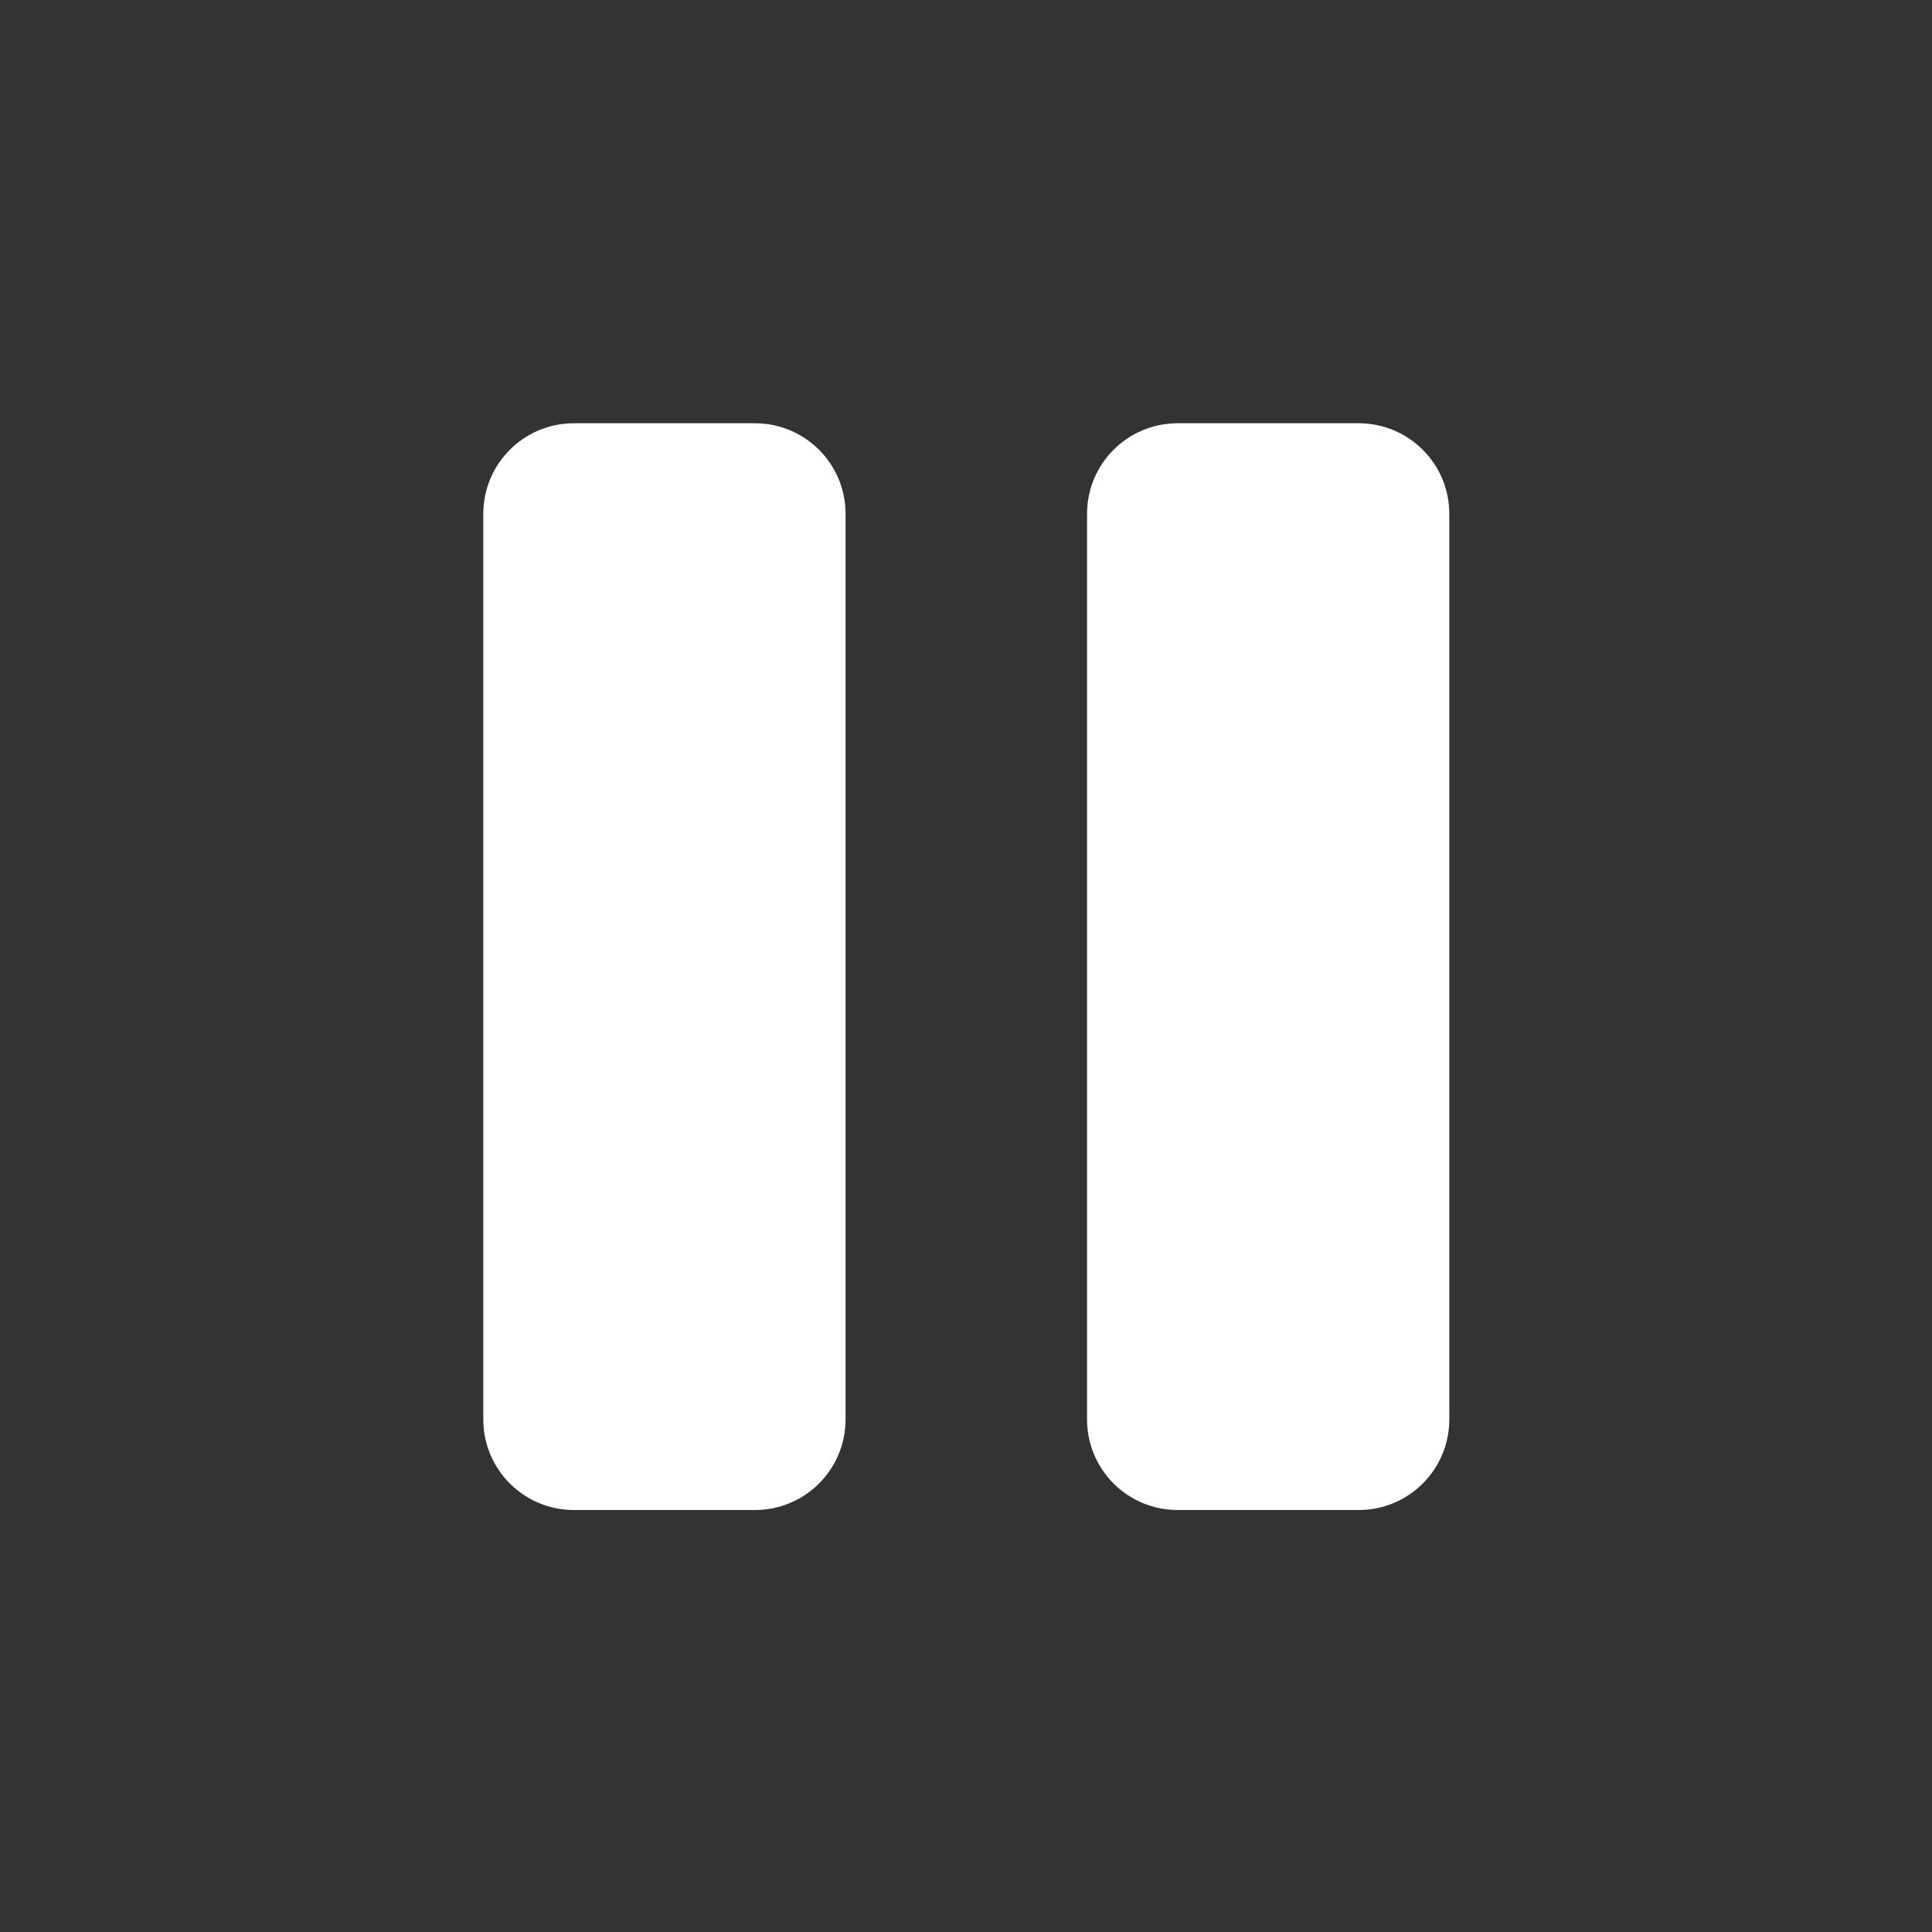 <?xml version="1.0" encoding="UTF-8"?><svg version="1.1" viewBox="0 0 64 64" xmlns="http://www.w3.org/2000/svg" xmlns:xlink="http://www.w3.org/1999/xlink"><rect x="0" y="0" width="64" height="64" fill="#333333" stroke="none"/><!--Generated by IJSVG (https://github.com/iconjar/IJSVG)--><path d="M25.01,50.021h-6h-1.31134e-07c-1.657,-7.24234e-08 -3,-1.343 -3,-3c0,0 0,0 0,0v-30l3.55271e-14,4.52987e-07c-2.50178e-07,-1.657 1.343,-3 3,-3h6h-1.31134e-07c1.657,-7.24234e-08 3,1.343 3,3c0,0 0,0 0,0v30l1.06581e-14,2.62268e-07c0,1.657 -1.343,3 -3,3Zm14,0h-1.31134e-07c-1.657,-7.24234e-08 -3,-1.343 -3,-3c0,0 0,0 0,0v-30l3.55271e-14,4.52987e-07c-2.50178e-07,-1.657 1.343,-3 3,-3h6h-1.31134e-07c1.657,-7.24234e-08 3,1.343 3,3c0,0 0,0 0,0v30v0c0,1.657 -1.343,3 -3,3Z" fill="#fff" fill-rule="evenodd"></path></svg>